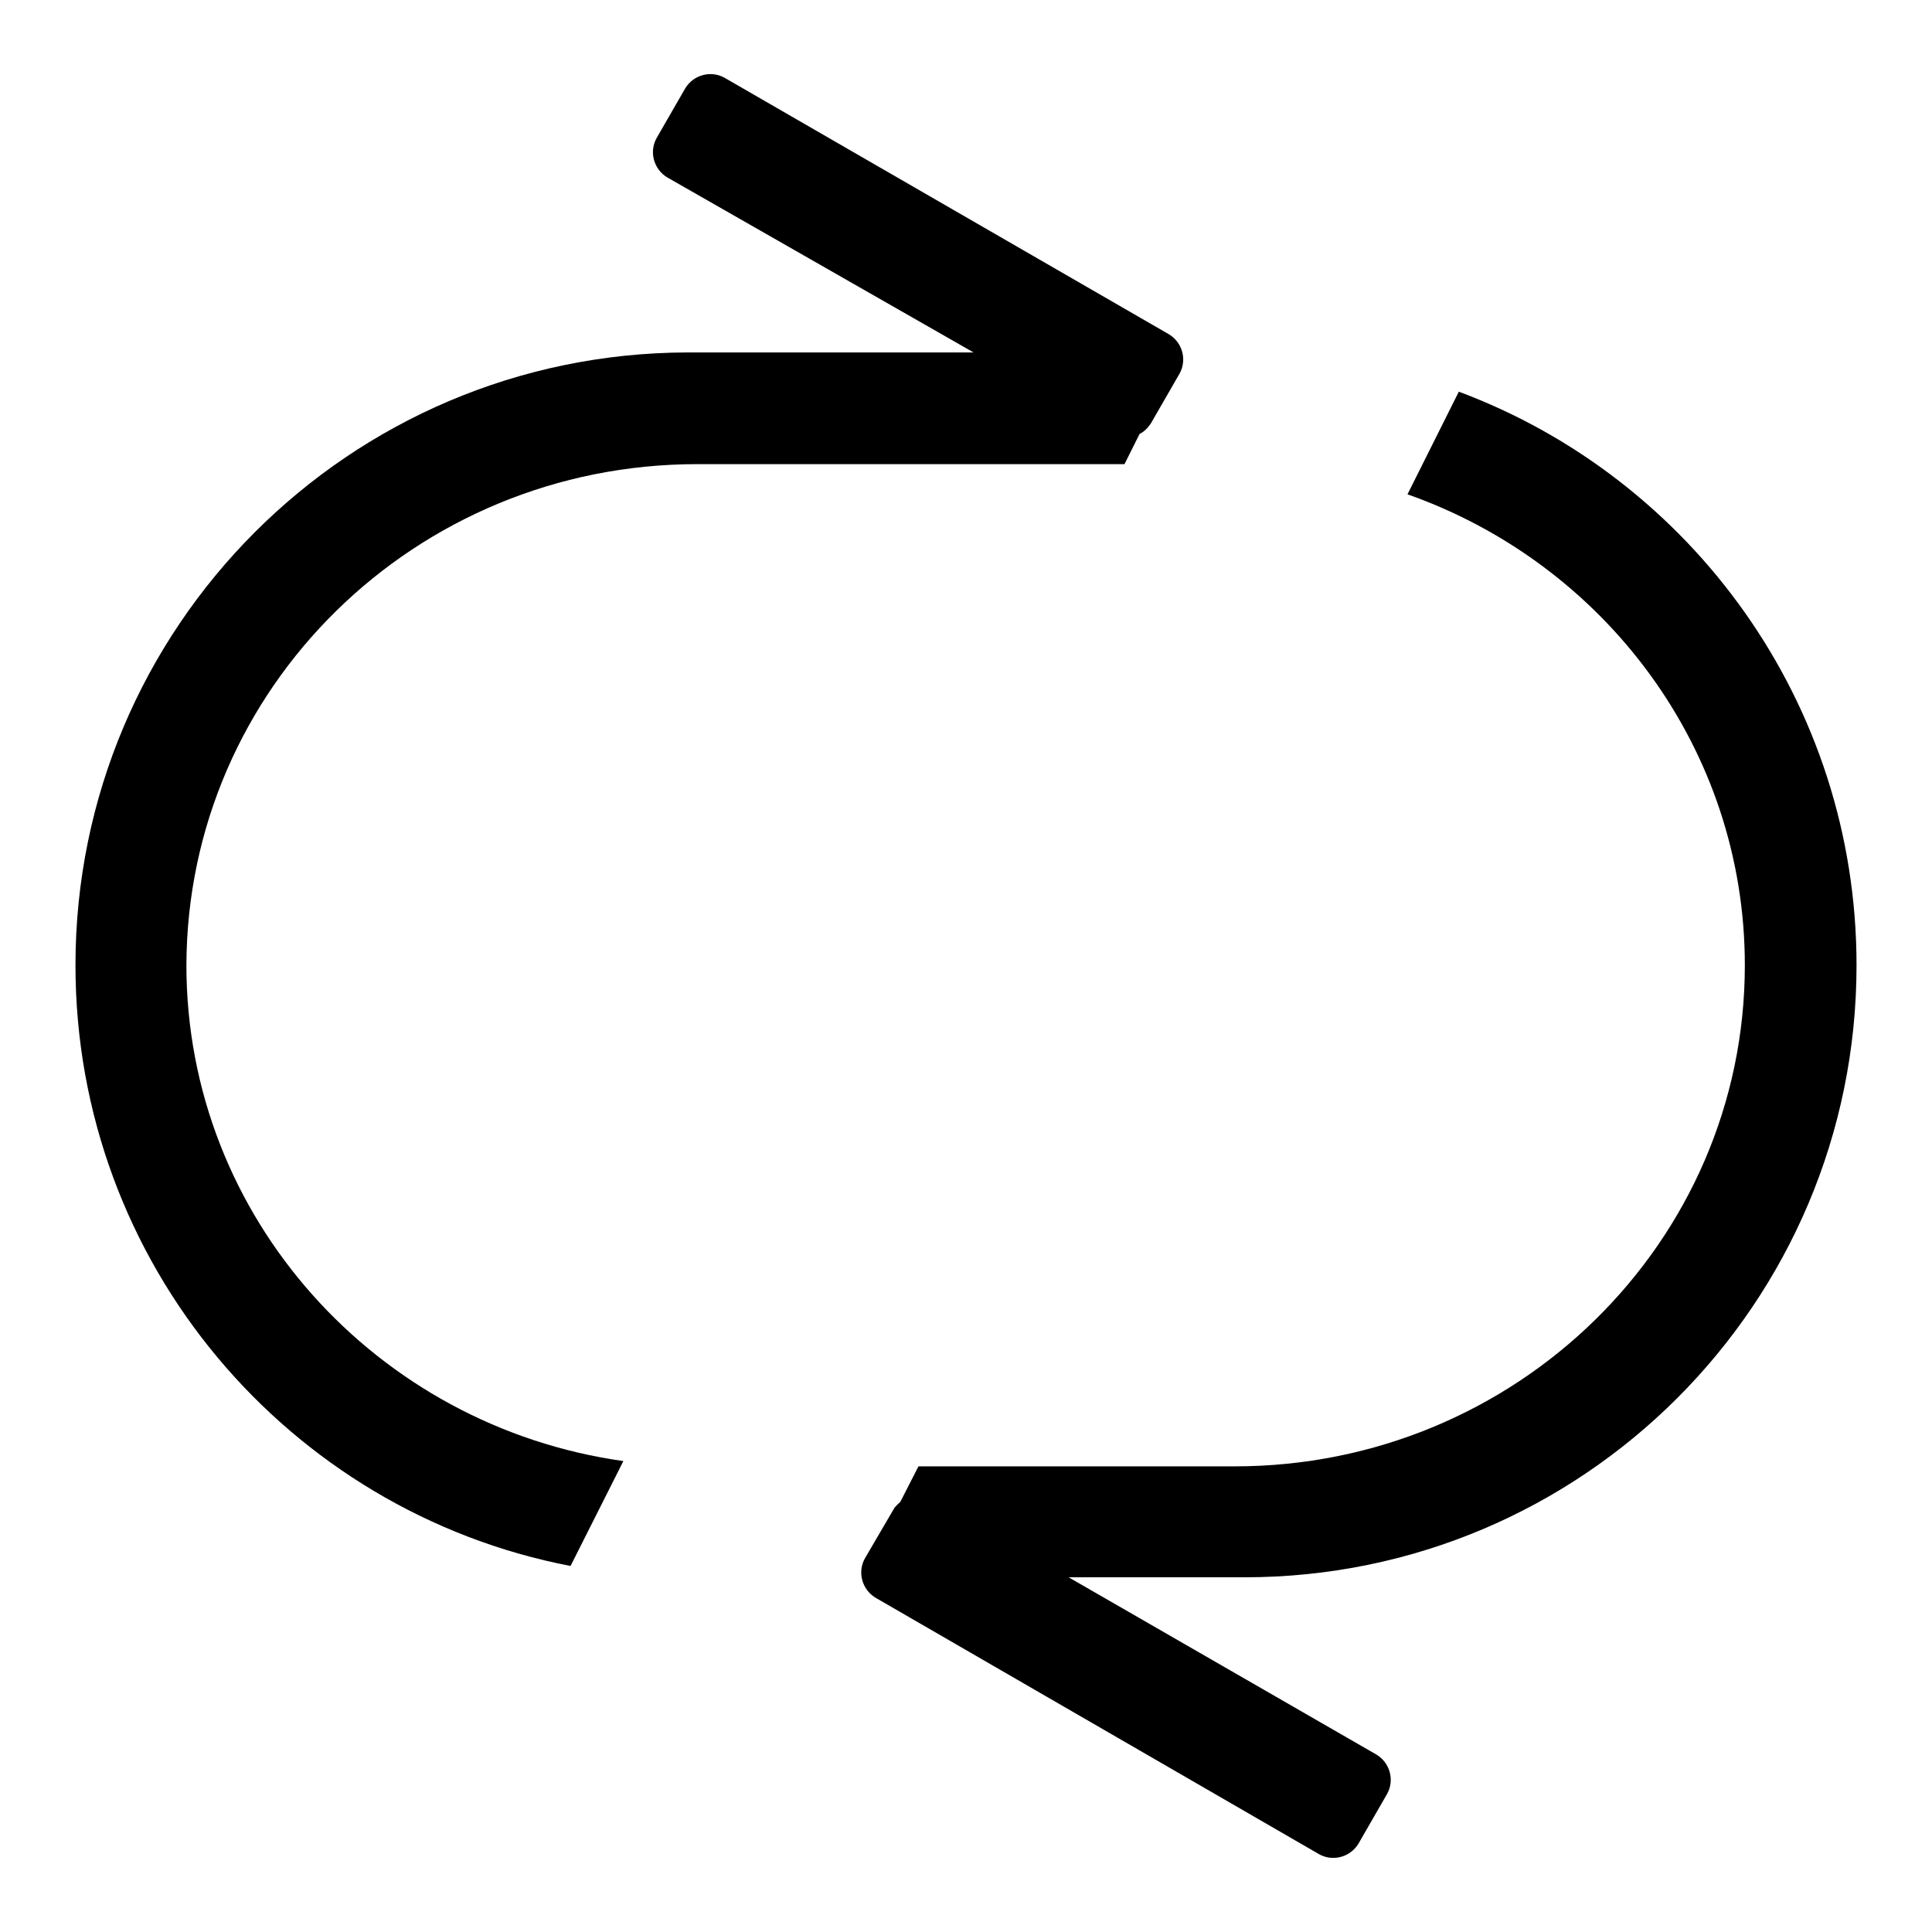 <?xml version="1.0" encoding="utf-8"?>
<!-- Svg Vector Icons : http://www.onlinewebfonts.com/icon -->
<!DOCTYPE svg PUBLIC "-//W3C//DTD SVG 1.1//EN" "http://www.w3.org/Graphics/SVG/1.1/DTD/svg11.dtd">
<svg version="1.1" xmlns="http://www.w3.org/2000/svg" xmlns:xlink="http://www.w3.org/1999/xlink" x="0px" y="0px" viewBox="0 0 256 256" enable-background="new 0 0 256 256" xml:space="preserve">
<g><g><path fill="#000000" d="M92.4,61.5H149l2-4c0.6-0.3,1.1-0.8,1.5-1.4l3.8-6.6c1-1.8,0.4-4.1-1.4-5.2l-58.9-34c-1.8-1-4.1-0.4-5.2,1.4l-3.8,6.6c-1,1.8-0.4,4.1,1.4,5.2L129,46.7H91.1C46.3,46.8,10,83.1,10,127.9c0,39.5,28.2,72.4,65.6,79.6l7-13.9c-32.7-4.6-57.9-32.3-57.9-65.7C24.8,91.2,55,61.5,92.4,61.5z"/><path fill="#000000" d="M246,127.9c0-34.8-21.9-64.5-52.7-76l-6.8,13.6c26.1,9.2,44.7,33.7,44.7,62.4c0,36.7-30.3,66.4-67.6,66.4h-41.9l-2.4,4.7c-0.3,0.3-0.7,0.6-0.9,1l-3.8,6.5c-1,1.8-0.4,4.1,1.4,5.2l58.8,34c1.8,1,4.1,0.4,5.2-1.4l3.8-6.6c1-1.8,0.4-4.1-1.4-5.2L141.6,209h23.3C209.7,209,246,172.7,246,127.9z"/></g></g>
</svg>